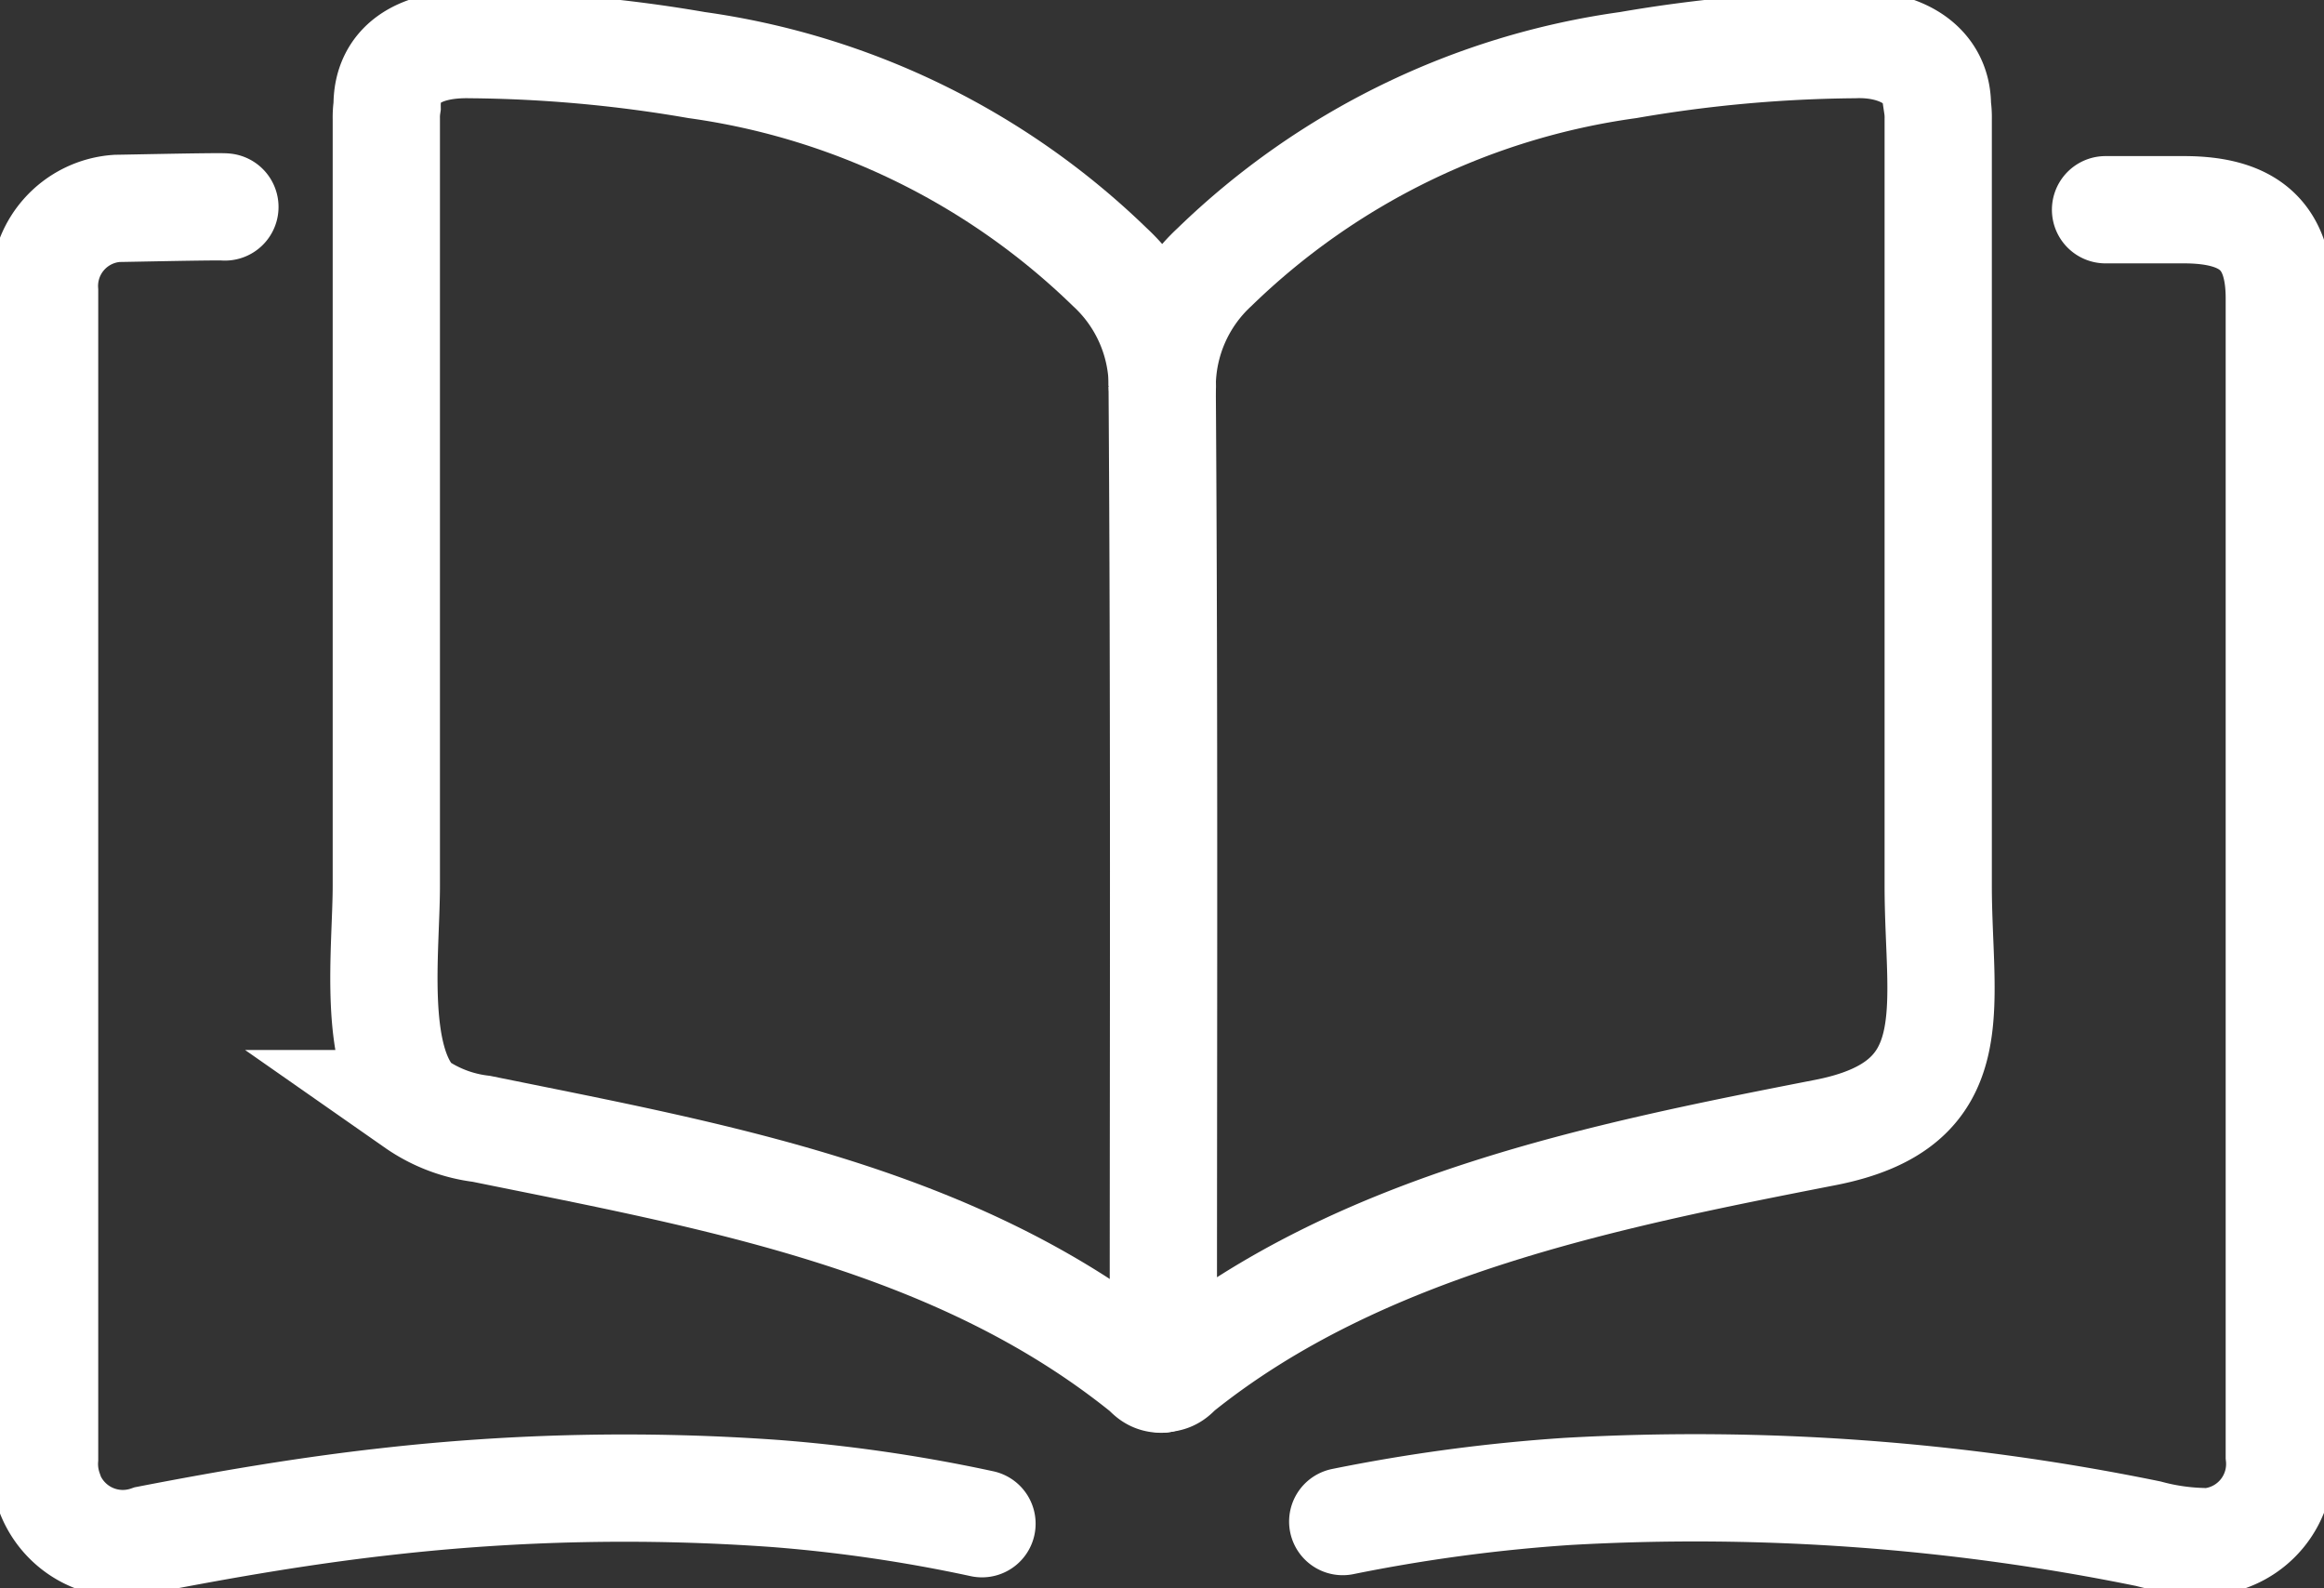 <svg xmlns="http://www.w3.org/2000/svg" xmlns:xlink="http://www.w3.org/1999/xlink" width="26" height="17.767" viewBox="0 0 26 17.767">
  <rect x="0" y="0" width="26" height="17.767" fill="#333333" stroke="none"/>
  <defs>
    <clipPath id="clip-path">
      <rect id="Rectangle_8973" data-name="Rectangle 8973" width="26" height="17.767" fill="none" stroke="#fff" stroke-width="1.2"/>
    </clipPath>
  </defs>
  <g id="Book_-_white_Line_Icon" data-name="Book - white Line Icon" clip-path="url(#clip-path)">
    <path id="Path_11833" data-name="Path 11833" d="M13.034,15.424v-.235c0-3.624.012-7.246-.013-10.869a1.821,1.821,0,0,1,.586-1.332A8.269,8.269,0,0,1,18.234.729,15.569,15.569,0,0,1,20.763.5c.481-.019.935.2.931.688a.839.839,0,0,1,.009.142V9.907c0,1.371.345,2.448-1.262,2.762-2.487.486-5.2,1.031-7.221,2.652-.047.039-.082.1-.188.1" transform="translate(-0.019 -0.001)" fill="none" stroke="#fff" stroke-linecap="round" stroke-width="1.2"/>
    <path id="Path_11834" data-name="Path 11834" d="M13.01,4.321a1.822,1.822,0,0,0-.587-1.332A8.269,8.269,0,0,0,7.8.729,15.546,15.546,0,0,0,5.268.5c-.578-.012-.937.225-.931.688a.839.839,0,0,0-.009.142V9.906c0,.717-.166,1.948.326,2.44a1.629,1.629,0,0,0,.738.282c2.585.526,5.3.994,7.419,2.7.047.039.082.1.188.1" transform="translate(-0.006 -0.001)" fill="none" stroke="#fff" stroke-linecap="round" stroke-width="1.2"/>
    <line id="Line_1768" data-name="Line 1768" y1="0.235" transform="translate(12.991 15.188)" fill="none" stroke="#fff" stroke-linecap="round" stroke-width="1.2"/>
    <path id="Path_11835" data-name="Path 11835" d="M15.043,17.023a19.017,19.017,0,0,1,2.513-.337,25.286,25.286,0,0,1,6.5.473,2.585,2.585,0,0,0,.6.088.705.705,0,0,0,.092,0,.873.873,0,0,0,.773-.959V3.34c0-.692-.328-.991-1.068-.991h-.876" transform="translate(-0.021 -0.003)" fill="none" stroke="#fff" stroke-linecap="round" stroke-width="1.2"/>
    <path id="Path_11836" data-name="Path 11836" d="M10.987,17.047a17.3,17.3,0,0,0-2.3-.337,23.642,23.642,0,0,0-4.36.089c-.9.1-1.782.251-2.665.422a.876.876,0,0,1-1.114-.539l0-.008A.891.891,0,0,1,.5,16.32V3.259a.87.87,0,0,1,.811-.925c.058,0,1.149-.024,1.206-.016" transform="translate(-0.001 -0.003)" fill="none" stroke="#fff" stroke-linecap="round" stroke-width="1.2"/>
  </g>
</svg>
